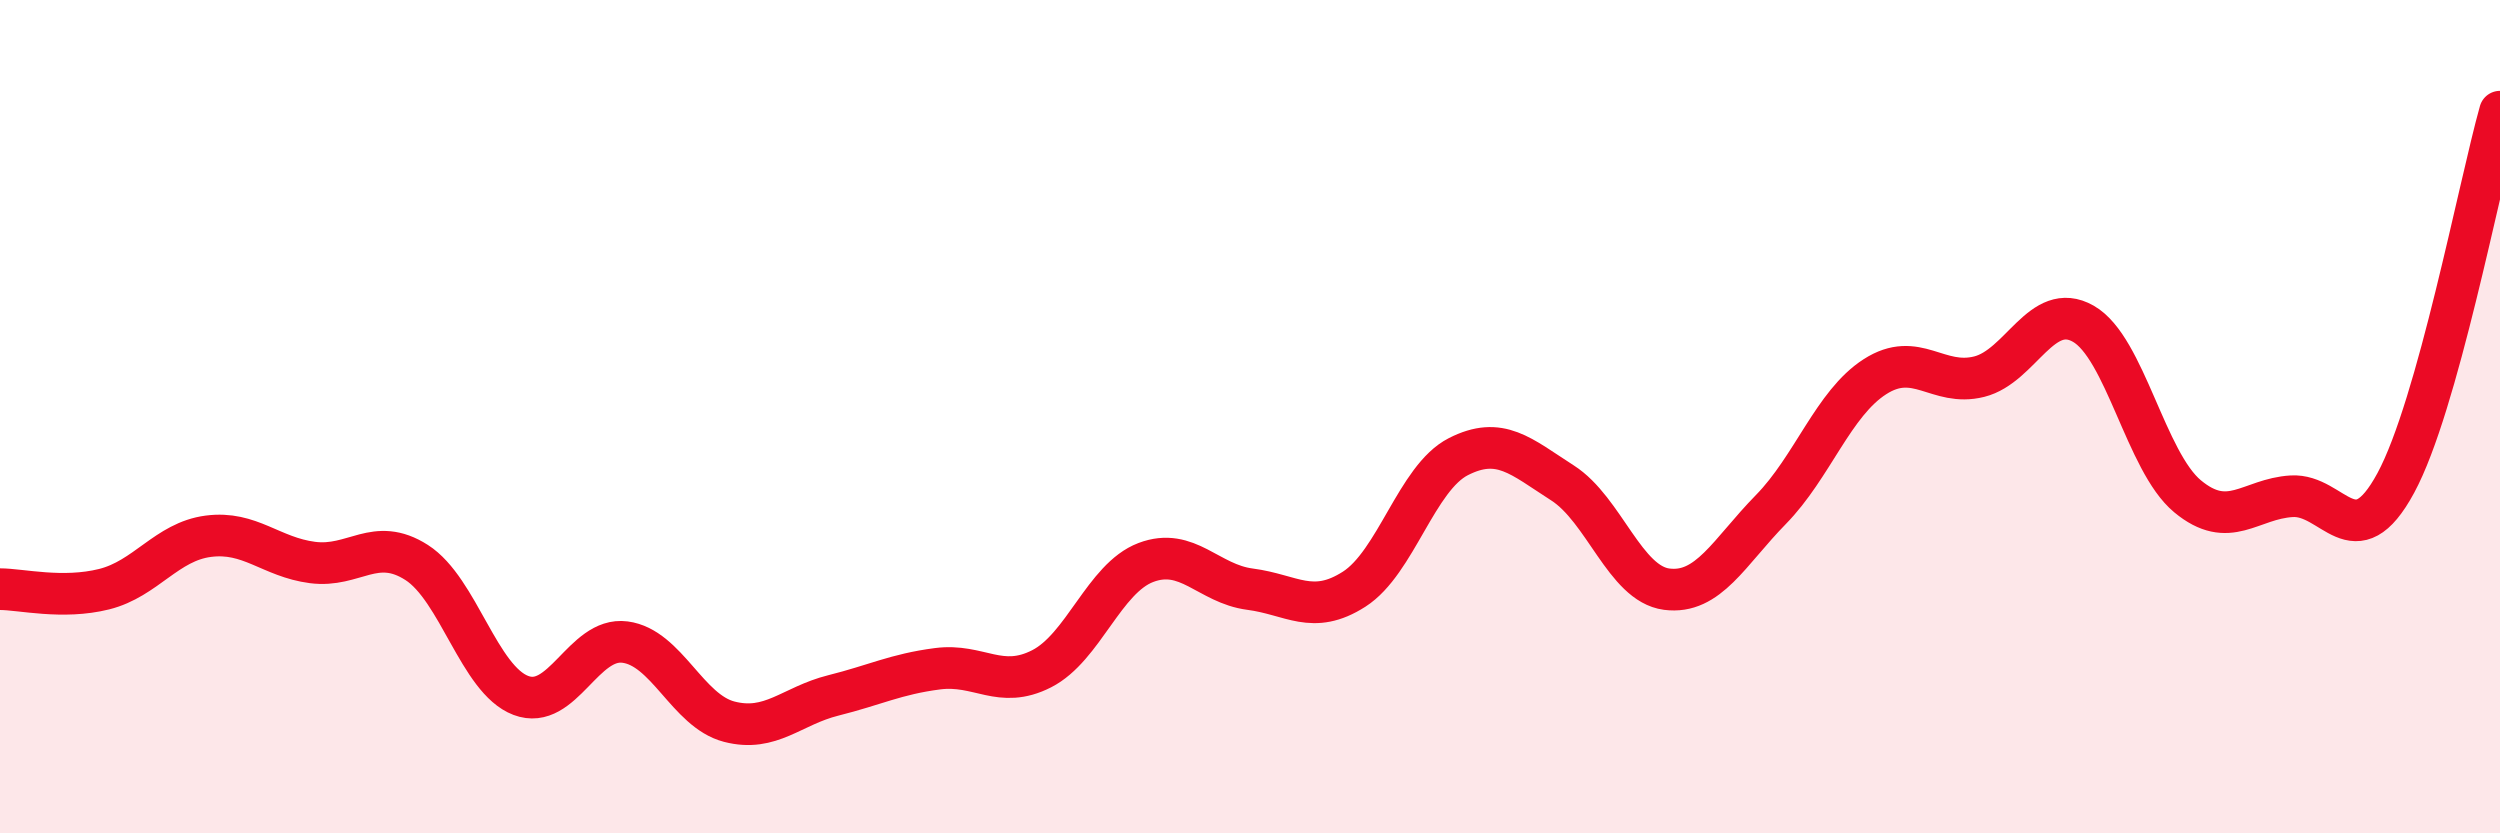 
    <svg width="60" height="20" viewBox="0 0 60 20" xmlns="http://www.w3.org/2000/svg">
      <path
        d="M 0,14.14 C 0.5,14.14 1.5,14.39 2.5,14.14 C 3.5,13.89 4,13 5,12.87 C 6,12.74 6.5,13.37 7.5,13.5 C 8.5,13.63 9,12.86 10,13.5 C 11,14.14 11.5,16.31 12.5,16.69 C 13.5,17.07 14,15.28 15,15.41 C 16,15.54 16.5,17.06 17.5,17.32 C 18.5,17.58 19,16.94 20,16.69 C 21,16.44 21.5,16.18 22.5,16.05 C 23.5,15.92 24,16.56 25,16.05 C 26,15.54 26.5,13.88 27.5,13.5 C 28.5,13.12 29,14.01 30,14.14 C 31,14.27 31.5,14.78 32.5,14.14 C 33.5,13.5 34,11.47 35,10.96 C 36,10.45 36.5,10.95 37.5,11.59 C 38.5,12.23 39,14.01 40,14.14 C 41,14.27 41.5,13.25 42.5,12.23 C 43.5,11.21 44,9.68 45,9.04 C 46,8.4 46.5,9.29 47.5,9.04 C 48.5,8.79 49,7.2 50,7.77 C 51,8.34 51.5,11.08 52.5,11.91 C 53.5,12.74 54,11.97 55,11.91 C 56,11.85 56.5,13.44 57.5,11.59 C 58.5,9.74 59.5,4.46 60,2.68L60 20L0 20Z"
        fill="#EB0A25"
        opacity="0.1"
        stroke-linecap="round"
        stroke-linejoin="round"
      />
      <path
        d="M 0,14.14 C 0.5,14.14 1.5,14.39 2.5,14.14 C 3.5,13.89 4,13 5,12.87 C 6,12.74 6.5,13.37 7.5,13.5 C 8.5,13.63 9,12.86 10,13.5 C 11,14.14 11.5,16.31 12.5,16.69 C 13.5,17.07 14,15.28 15,15.41 C 16,15.54 16.5,17.06 17.5,17.32 C 18.5,17.58 19,16.94 20,16.69 C 21,16.44 21.5,16.18 22.5,16.05 C 23.5,15.92 24,16.56 25,16.05 C 26,15.54 26.5,13.88 27.5,13.5 C 28.5,13.12 29,14.01 30,14.14 C 31,14.27 31.5,14.78 32.5,14.14 C 33.5,13.5 34,11.47 35,10.96 C 36,10.45 36.5,10.95 37.5,11.59 C 38.5,12.23 39,14.01 40,14.14 C 41,14.27 41.5,13.25 42.5,12.23 C 43.5,11.21 44,9.68 45,9.04 C 46,8.4 46.5,9.29 47.5,9.04 C 48.5,8.79 49,7.2 50,7.77 C 51,8.34 51.5,11.08 52.5,11.91 C 53.5,12.74 54,11.97 55,11.91 C 56,11.85 56.5,13.44 57.5,11.59 C 58.5,9.74 59.5,4.46 60,2.68"
        stroke="#EB0A25"
        stroke-width="1"
        fill="none"
        stroke-linecap="round"
        stroke-linejoin="round"
      />
    </svg>
  
